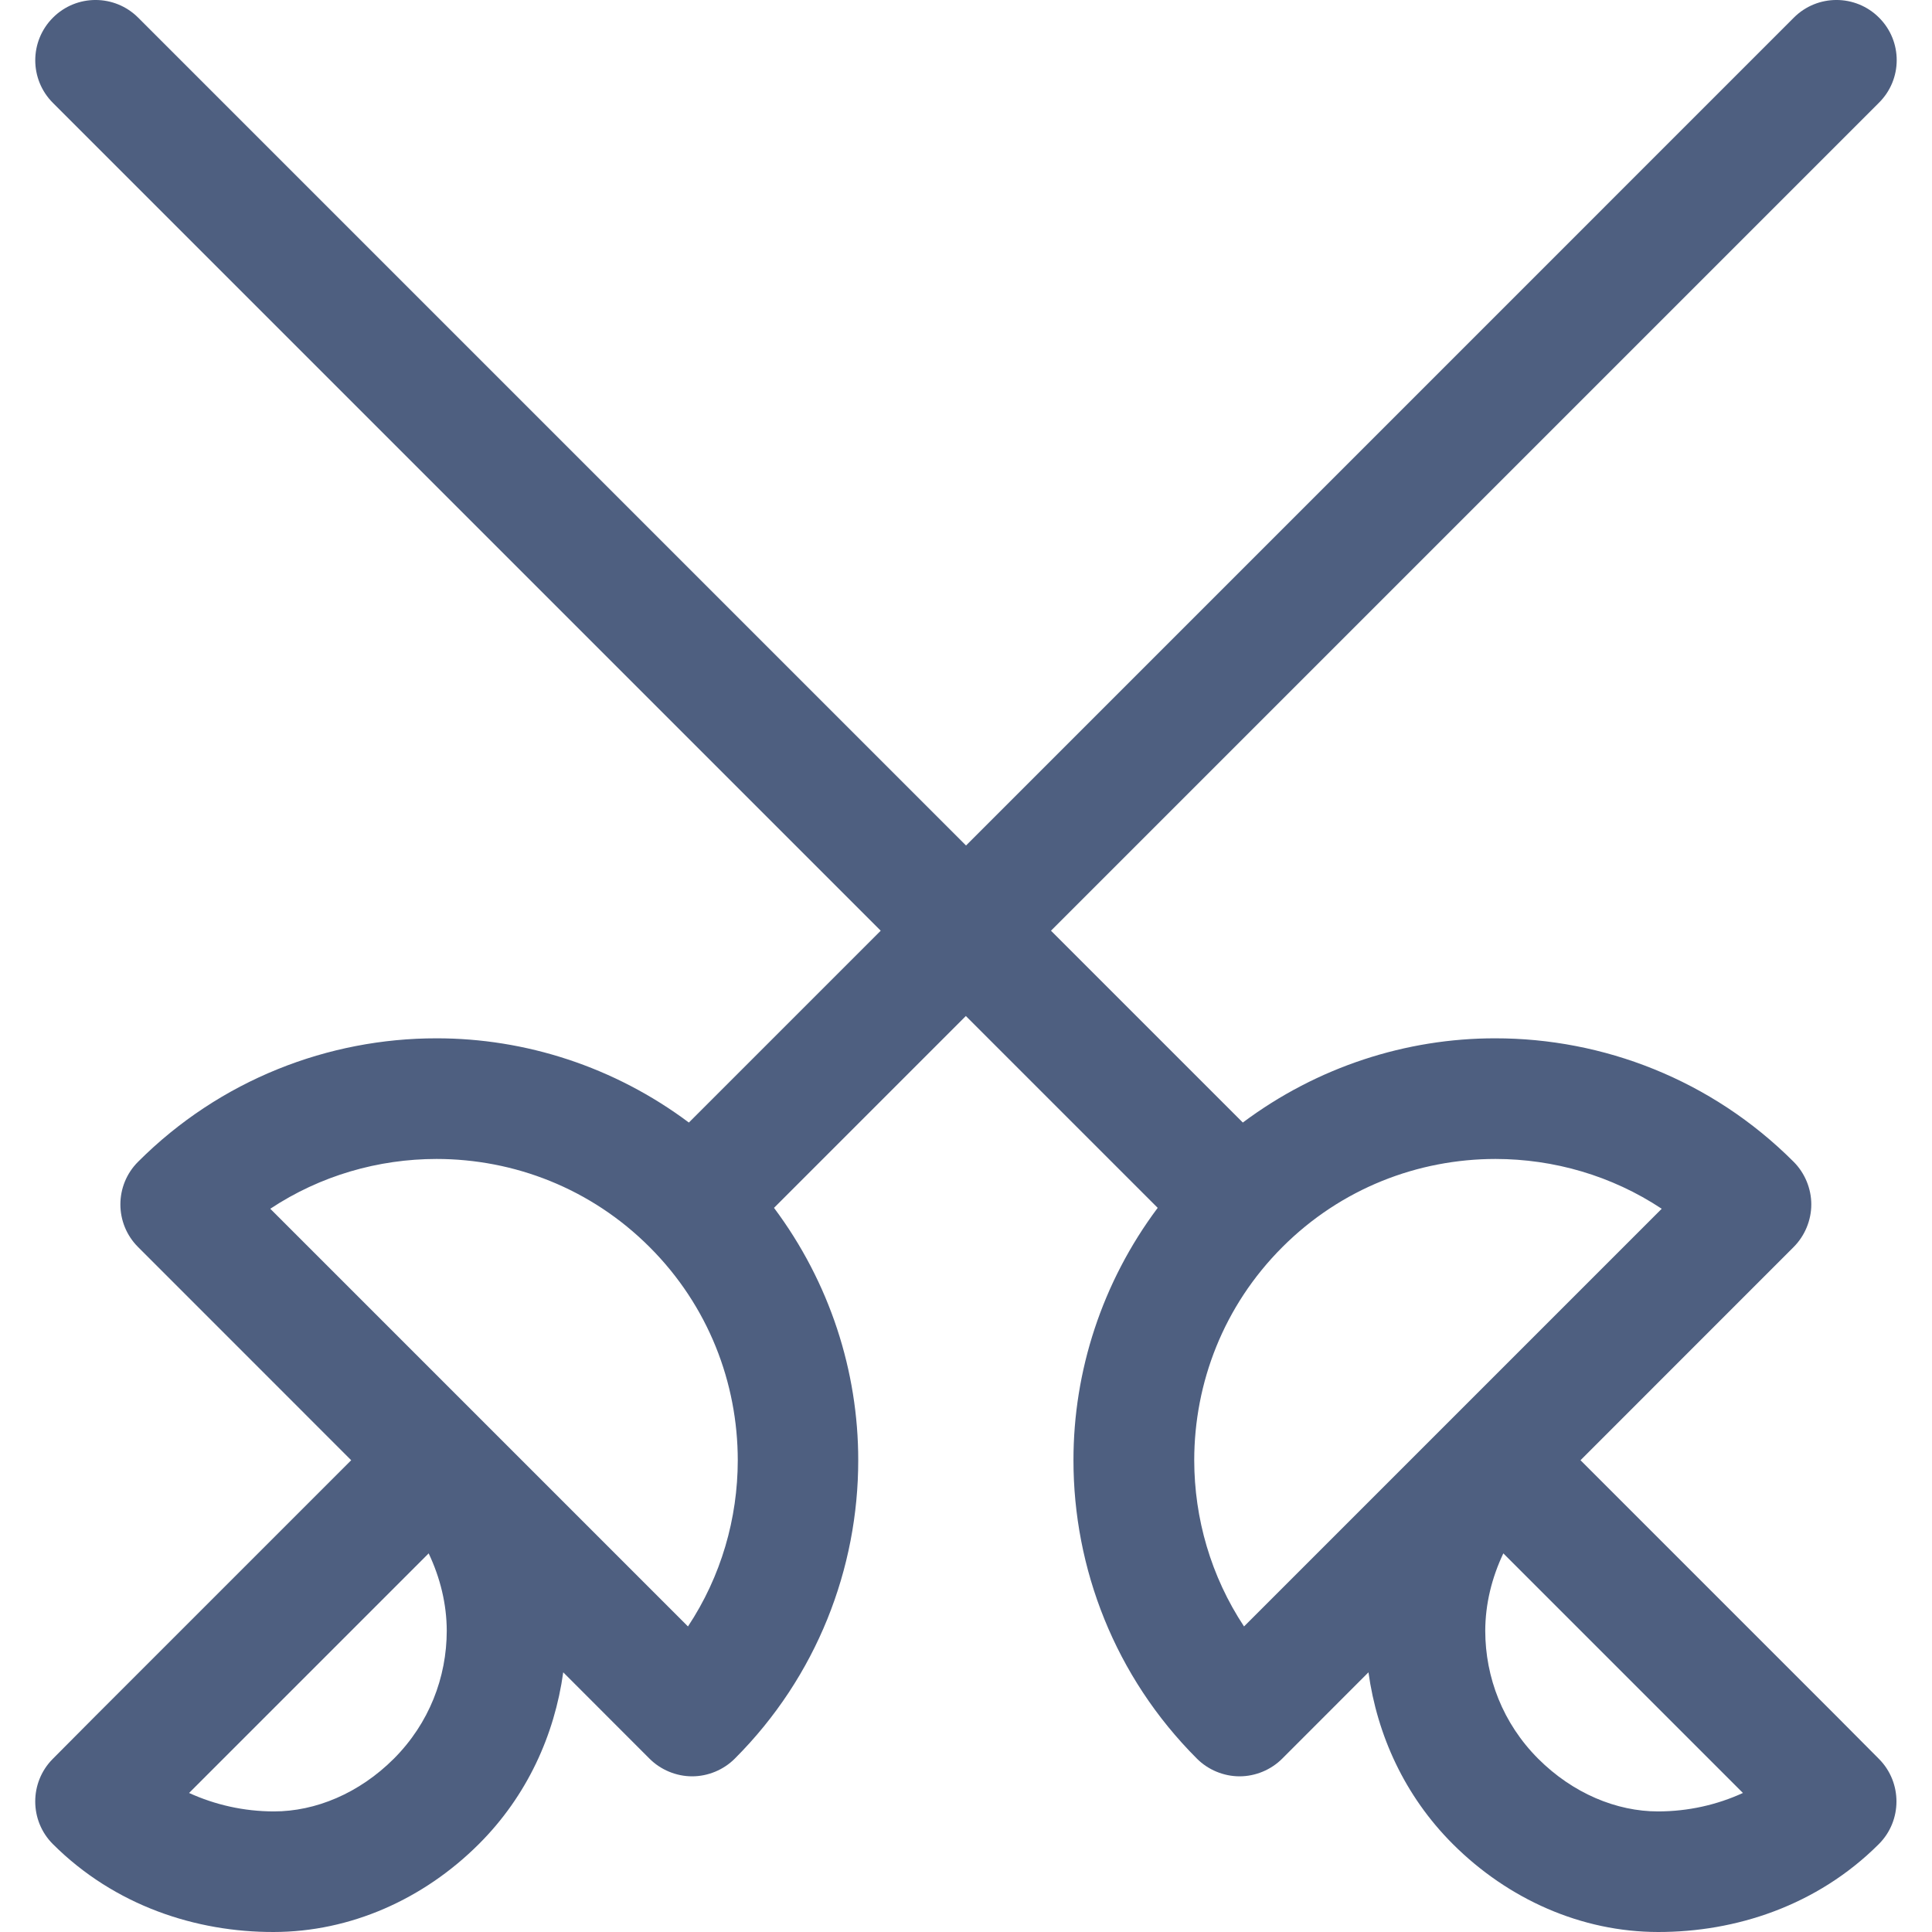 <?xml version="1.0" encoding="iso-8859-1"?>

<!-- Uploaded to: SVG Repo, www.svgrepo.com, Generator: SVG Repo Mixer Tools -->
<svg height="800px" width="800px" version="1.1" xmlns="http://www.w3.org/2000/svg" xmlns:xlink="http://www.w3.org/1999/xlink" 
	 viewBox="0 0 30.875 32.045" xml:space="preserve">
<g id="Layer_36">
	<path style="fill:#4E5F80;" d="M30.582,0.293c-0.39-0.391-1.024-0.391-1.414,0l-13.73,13.731L1.707,0.293
		c-0.391-0.391-1.024-0.391-1.414,0c-0.391,0.391-0.391,1.024,0,1.414l13.73,13.73l-3.182,3.182
		c-1.238-0.926-2.713-1.398-4.186-1.397c-1.788-0.001-3.587,0.684-4.95,2.048c-0.391,0.39-0.391,1.024,0,1.414l3.535,3.536
		l-4.243,4.243c-0.001,0.001-0.303,0.303-0.709,0.713c-0.386,0.39-0.385,1.023,0.004,1.411c1.028,1.026,2.381,1.461,3.662,1.458
		c1.269-0.001,2.486-0.541,3.406-1.461c0.798-0.797,1.253-1.806,1.397-2.846l1.431,1.432c0.186,0.186,0.444,0.293,0.707,0.293
		c0.263,0,0.521-0.107,0.707-0.293c1.364-1.363,2.049-3.161,2.048-4.95c0.001-1.473-0.471-2.948-1.397-4.186l3.182-3.182
		l3.182,3.182c-0.926,1.238-1.398,2.713-1.397,4.186c-0.001,1.788,0.684,3.587,2.048,4.95c0.186,0.186,0.444,0.293,0.707,0.293
		s0.521-0.107,0.707-0.293l1.431-1.432c0.144,1.04,0.599,2.048,1.397,2.846c0.92,0.92,2.137,1.46,3.406,1.461
		c1.282,0.002,2.635-0.432,3.662-1.458c0.389-0.388,0.39-1.021,0.004-1.411c-0.406-0.41-0.708-0.712-0.709-0.713l-4.243-4.243
		l3.535-3.536c0.186-0.186,0.293-0.444,0.293-0.707c0-0.263-0.107-0.521-0.293-0.707c-1.363-1.364-3.161-2.049-4.95-2.048
		c-1.473-0.001-2.948,0.471-4.186,1.397l-3.182-3.182l13.73-13.73C30.973,1.317,30.973,0.683,30.582,0.293z M5.948,29.17
		c-0.575,0.575-1.3,0.876-1.992,0.875c-0.498-0.001-0.972-0.109-1.405-0.306l3.974-3.974c0.192,0.405,0.299,0.841,0.3,1.284
		C6.824,27.821,6.534,28.583,5.948,29.17z M10.826,26.977l-3.464-3.464c0,0,0,0,0,0l0,0l-3.464-3.464
		c0.832-0.551,1.792-0.825,2.757-0.826c1.284,0.001,2.559,0.486,3.535,1.462c0.976,0.976,1.461,2.251,1.462,3.536
		C11.651,25.186,11.377,26.145,10.826,26.977z M28.324,29.739c-0.433,0.198-0.907,0.305-1.405,0.306
		c-0.692,0.001-1.417-0.3-1.992-0.875c-0.586-0.587-0.876-1.349-0.877-2.121c0.001-0.443,0.108-0.879,0.3-1.284L28.324,29.739z
		 M20.685,20.685c0.976-0.976,2.251-1.461,3.535-1.462c0.965,0.001,1.925,0.275,2.757,0.826l-3.464,3.464v0l0,0l-3.464,3.464
		c-0.55-0.832-0.825-1.792-0.826-2.757C19.224,22.936,19.709,21.661,20.685,20.685z"/>
</g>
<g id="Layer_1">
</g>
</svg>